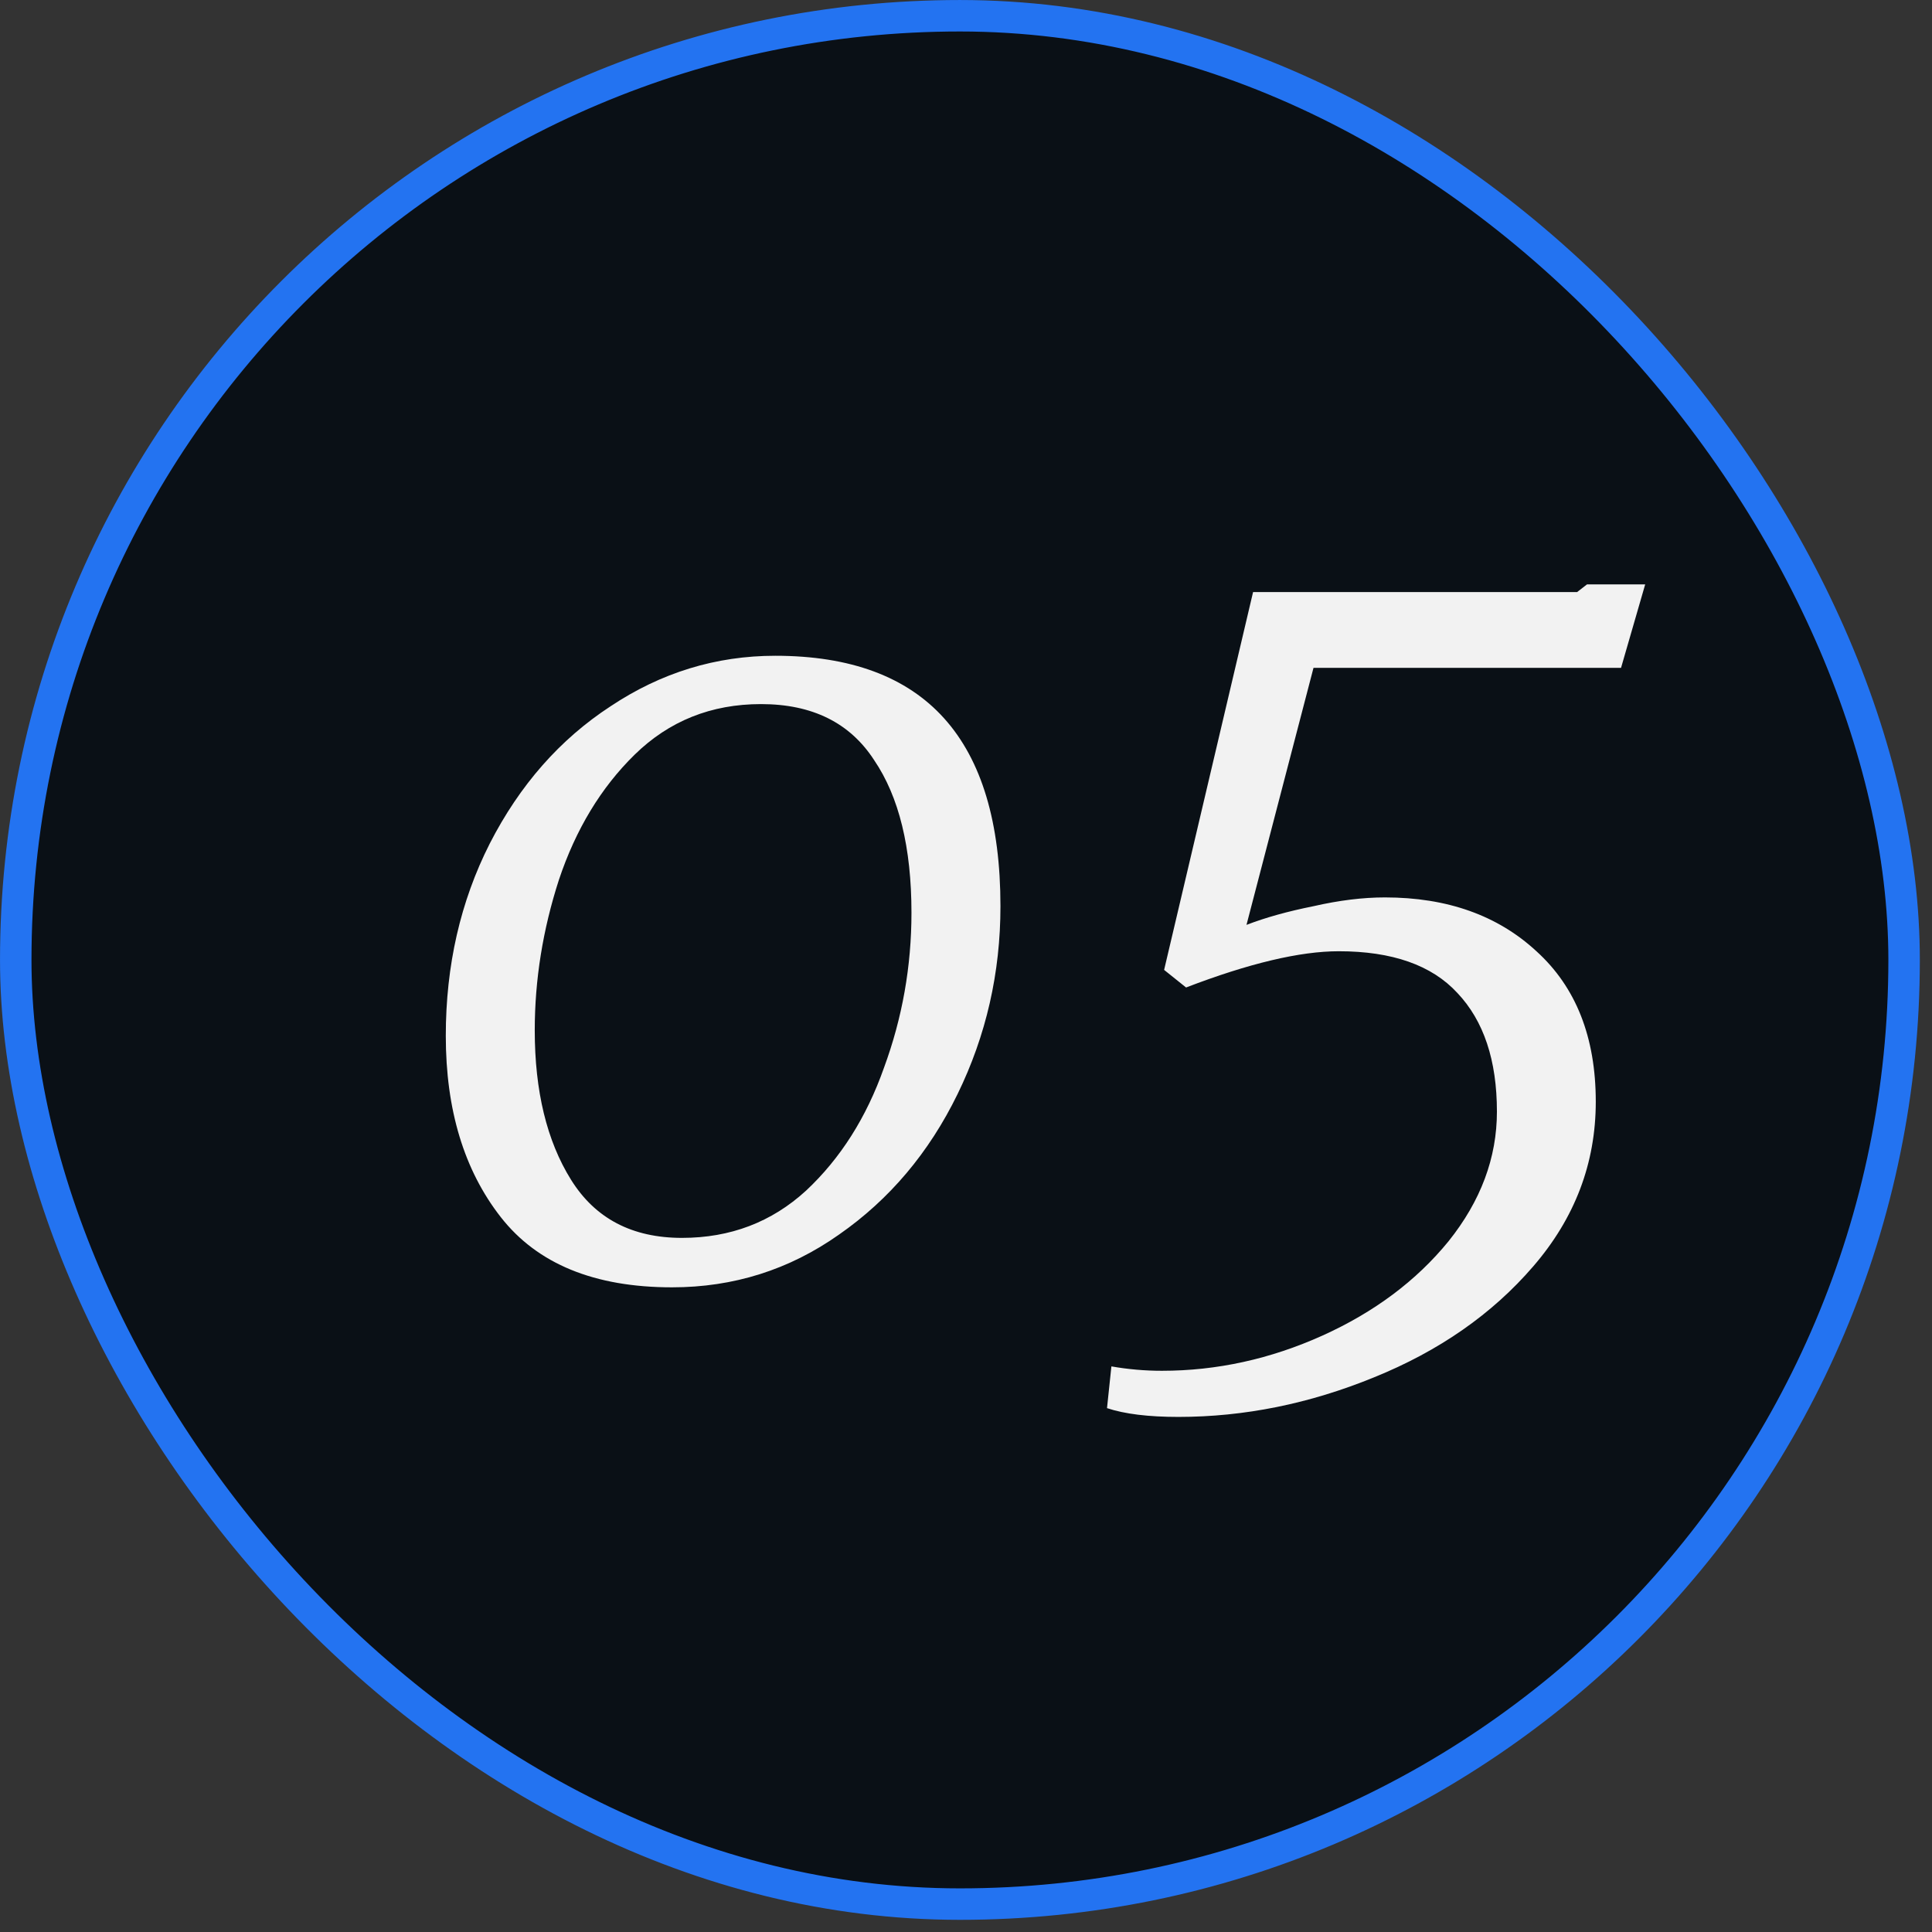 <svg xmlns="http://www.w3.org/2000/svg" width="66" height="66" viewBox="0 0 66 66" fill="none"><rect x="0" y="0" width="66" height="66" fill="#333333" stroke="none"/><g id="Frame 1707478515"><rect x="0.538" y="0.538" width="64.509" height="64.509" rx="32.255" fill="#01080F" fill-opacity="0.8"></rect><rect x="0.538" y="0.538" width="64.509" height="64.509" rx="32.255" stroke="#2373F1" stroke-width="1.075"></rect><path id="05" d="M22.958 43.977C20.306 43.977 18.355 43.176 17.105 41.576C15.854 39.975 15.229 37.911 15.229 35.385C15.229 32.983 15.729 30.795 16.73 28.819C17.755 26.817 19.131 25.254 20.857 24.128C22.583 22.978 24.459 22.402 26.485 22.402C31.613 22.402 34.177 25.254 34.177 30.957C34.177 33.233 33.689 35.372 32.713 37.373C31.738 39.374 30.387 40.975 28.661 42.176C26.96 43.377 25.059 43.977 22.958 43.977ZM23.296 42.288C24.947 42.288 26.36 41.751 27.535 40.675C28.711 39.575 29.599 38.174 30.199 36.473C30.825 34.772 31.137 33.008 31.137 31.182C31.137 28.956 30.712 27.218 29.862 25.967C29.036 24.691 27.748 24.053 25.997 24.053C24.296 24.053 22.858 24.629 21.682 25.779C20.532 26.905 19.669 28.331 19.093 30.057C18.543 31.758 18.268 33.471 18.268 35.197C18.268 37.273 18.68 38.974 19.506 40.3C20.331 41.626 21.595 42.288 23.296 42.288ZM37.967 46.678C38.542 46.779 39.118 46.828 39.693 46.828C41.569 46.828 43.395 46.428 45.171 45.628C46.947 44.827 48.385 43.752 49.486 42.401C50.587 41.025 51.137 39.55 51.137 37.974C51.137 36.223 50.687 34.872 49.786 33.921C48.911 32.971 47.56 32.496 45.734 32.496C44.408 32.496 42.67 32.908 40.518 33.734L39.768 33.133L42.807 20.226H53.876L54.214 19.964H56.202L55.377 22.815H44.871L42.582 31.595C43.232 31.345 43.995 31.132 44.871 30.957C45.746 30.757 46.559 30.657 47.31 30.657C49.436 30.657 51.162 31.27 52.487 32.496C53.838 33.721 54.514 35.435 54.514 37.636C54.514 39.737 53.801 41.613 52.375 43.264C50.974 44.89 49.161 46.153 46.934 47.054C44.733 47.954 42.507 48.404 40.256 48.404C39.23 48.404 38.417 48.304 37.817 48.104L37.967 46.678Z" fill="#F2F2F2"></path></g></svg>